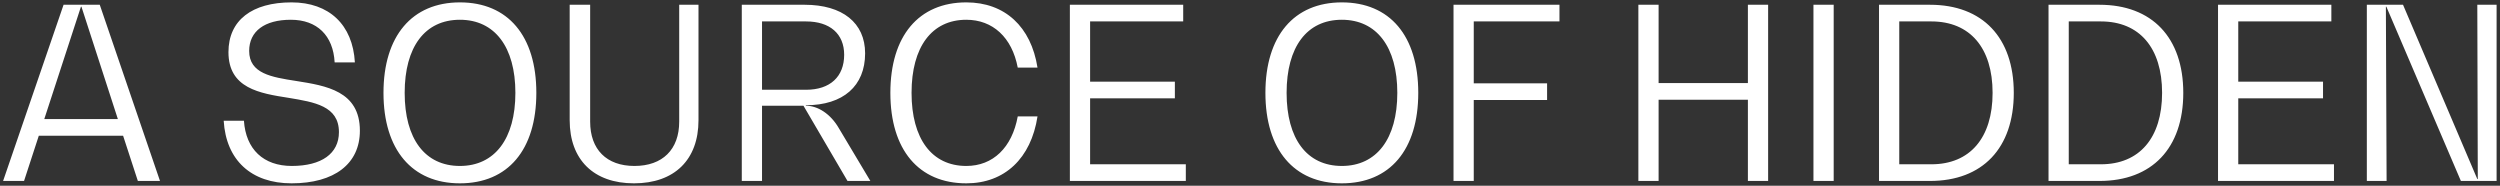 <?xml version="1.0" encoding="UTF-8"?> <svg xmlns="http://www.w3.org/2000/svg" width="525" height="39" viewBox="0 0 525 39" fill="none"><rect x="0" y="0" width="525" height="39" fill="#333333" stroke="none"/> <path d="M28.95 38H33.6L20.95 1H13.35L0.65 38H5.05L8.15 28.5H25.85L28.95 38ZM9.3 25L17 1.4H17.1L24.75 25H9.3ZM61.225 38.5C70.225 38.5 75.575 34.4 75.575 27.45C75.575 19.1 68.475 18 62.175 17C57.025 16.2 52.325 15.45 52.325 10.7C52.325 6.55 55.575 4.15 61.075 4.15C66.575 4.15 69.975 7.45 70.275 13.1H74.525C74.075 5.2 69.125 0.5 61.225 0.5C52.925 0.5 47.975 4.25 47.975 10.95C47.975 18.55 54.525 19.6 60.625 20.55C66.025 21.45 71.175 22.25 71.175 27.75C71.175 32.25 67.525 34.85 61.275 34.85C55.325 34.85 51.625 31.35 51.225 25.35H46.975C47.475 33.65 52.775 38.5 61.225 38.5ZM96.581 38.5C106.681 38.5 112.631 31.45 112.631 19.5C112.631 7.55 106.681 0.5 96.581 0.5C86.531 0.5 80.531 7.55 80.531 19.5C80.531 31.45 86.531 38.5 96.581 38.5ZM96.581 34.85C89.231 34.85 84.981 29.15 84.981 19.5C84.981 9.85 89.231 4.15 96.581 4.15C103.881 4.15 108.231 9.85 108.231 19.5C108.231 29.15 103.881 34.85 96.581 34.85ZM142.633 25.55C142.633 31.4 139.133 34.85 133.233 34.85C127.383 34.85 123.933 31.4 123.933 25.55V1H119.633V25.25C119.633 33.55 124.683 38.5 133.133 38.5C141.633 38.5 146.683 33.55 146.683 25.25V1H142.633V25.55ZM176.175 26.95C174.425 23.9 171.725 22.2 169.225 22.2V22.1C177.075 22.1 181.675 18.05 181.675 11.2C181.675 4.8 176.925 1 168.975 1H155.775V38H160.025V22.2H168.725L177.975 38H182.775L176.175 26.95ZM160.025 18.85V4.5H169.275C174.275 4.5 177.275 7.1 177.275 11.5C177.275 16.1 174.325 18.85 169.275 18.85H160.025ZM217.876 24.45H213.726C212.526 31 208.526 34.85 202.926 34.85C195.676 34.85 191.426 29.15 191.426 19.5C191.426 9.85 195.676 4.15 202.926 4.15C208.476 4.15 212.526 7.85 213.726 14.2H217.876C216.526 5.6 211.026 0.5 202.926 0.5C192.926 0.5 186.976 7.55 186.976 19.5C186.976 31.45 192.926 38.5 202.926 38.5C210.976 38.5 216.526 33.25 217.876 24.45ZM228.922 34.5V20.65H246.722V17.15H228.922V4.5H248.472V1H224.672V38H249.022V34.5H228.922ZM281.786 38.5C291.886 38.5 297.836 31.45 297.836 19.5C297.836 7.55 291.886 0.5 281.786 0.5C271.736 0.5 265.736 7.55 265.736 19.5C265.736 31.45 271.736 38.5 281.786 38.5ZM281.786 34.85C274.436 34.85 270.186 29.15 270.186 19.5C270.186 9.85 274.436 4.15 281.786 4.15C289.086 4.15 293.436 9.85 293.436 19.5C293.436 29.15 289.086 34.85 281.786 34.85ZM327.488 4.5V1H305.238V38H309.488V21H324.888V17.5H309.488V4.5H327.488ZM367.057 1V17.45H348.307V1H344.057V38H348.307V20.95H367.057V38H371.307V1H367.057ZM380.824 38H385.074V1H380.824V38ZM394.594 38H405.294C416.344 38 422.894 31.1 422.894 19.5C422.894 7.9 416.344 1 405.294 1H394.594V38ZM398.844 34.5V4.5H405.594C413.694 4.5 418.444 10.05 418.444 19.5C418.444 28.95 413.694 34.5 405.594 34.5H398.844ZM430.189 38H440.889C451.939 38 458.489 31.1 458.489 19.5C458.489 7.9 451.939 1 440.889 1H430.189V38ZM434.439 34.5V4.5H441.189C449.289 4.5 454.039 10.05 454.039 19.5C454.039 28.95 449.289 34.5 441.189 34.5H434.439ZM470.035 34.5V20.65H487.835V17.15H470.035V4.5H489.585V1H465.785V38H490.135V34.5H470.035ZM520.235 1L520.335 37.6H520.235L504.635 1H497.035V38H501.185L501.035 1.4H501.135L516.785 38H524.285V1H520.235Z" fill="white"></path> </svg> 